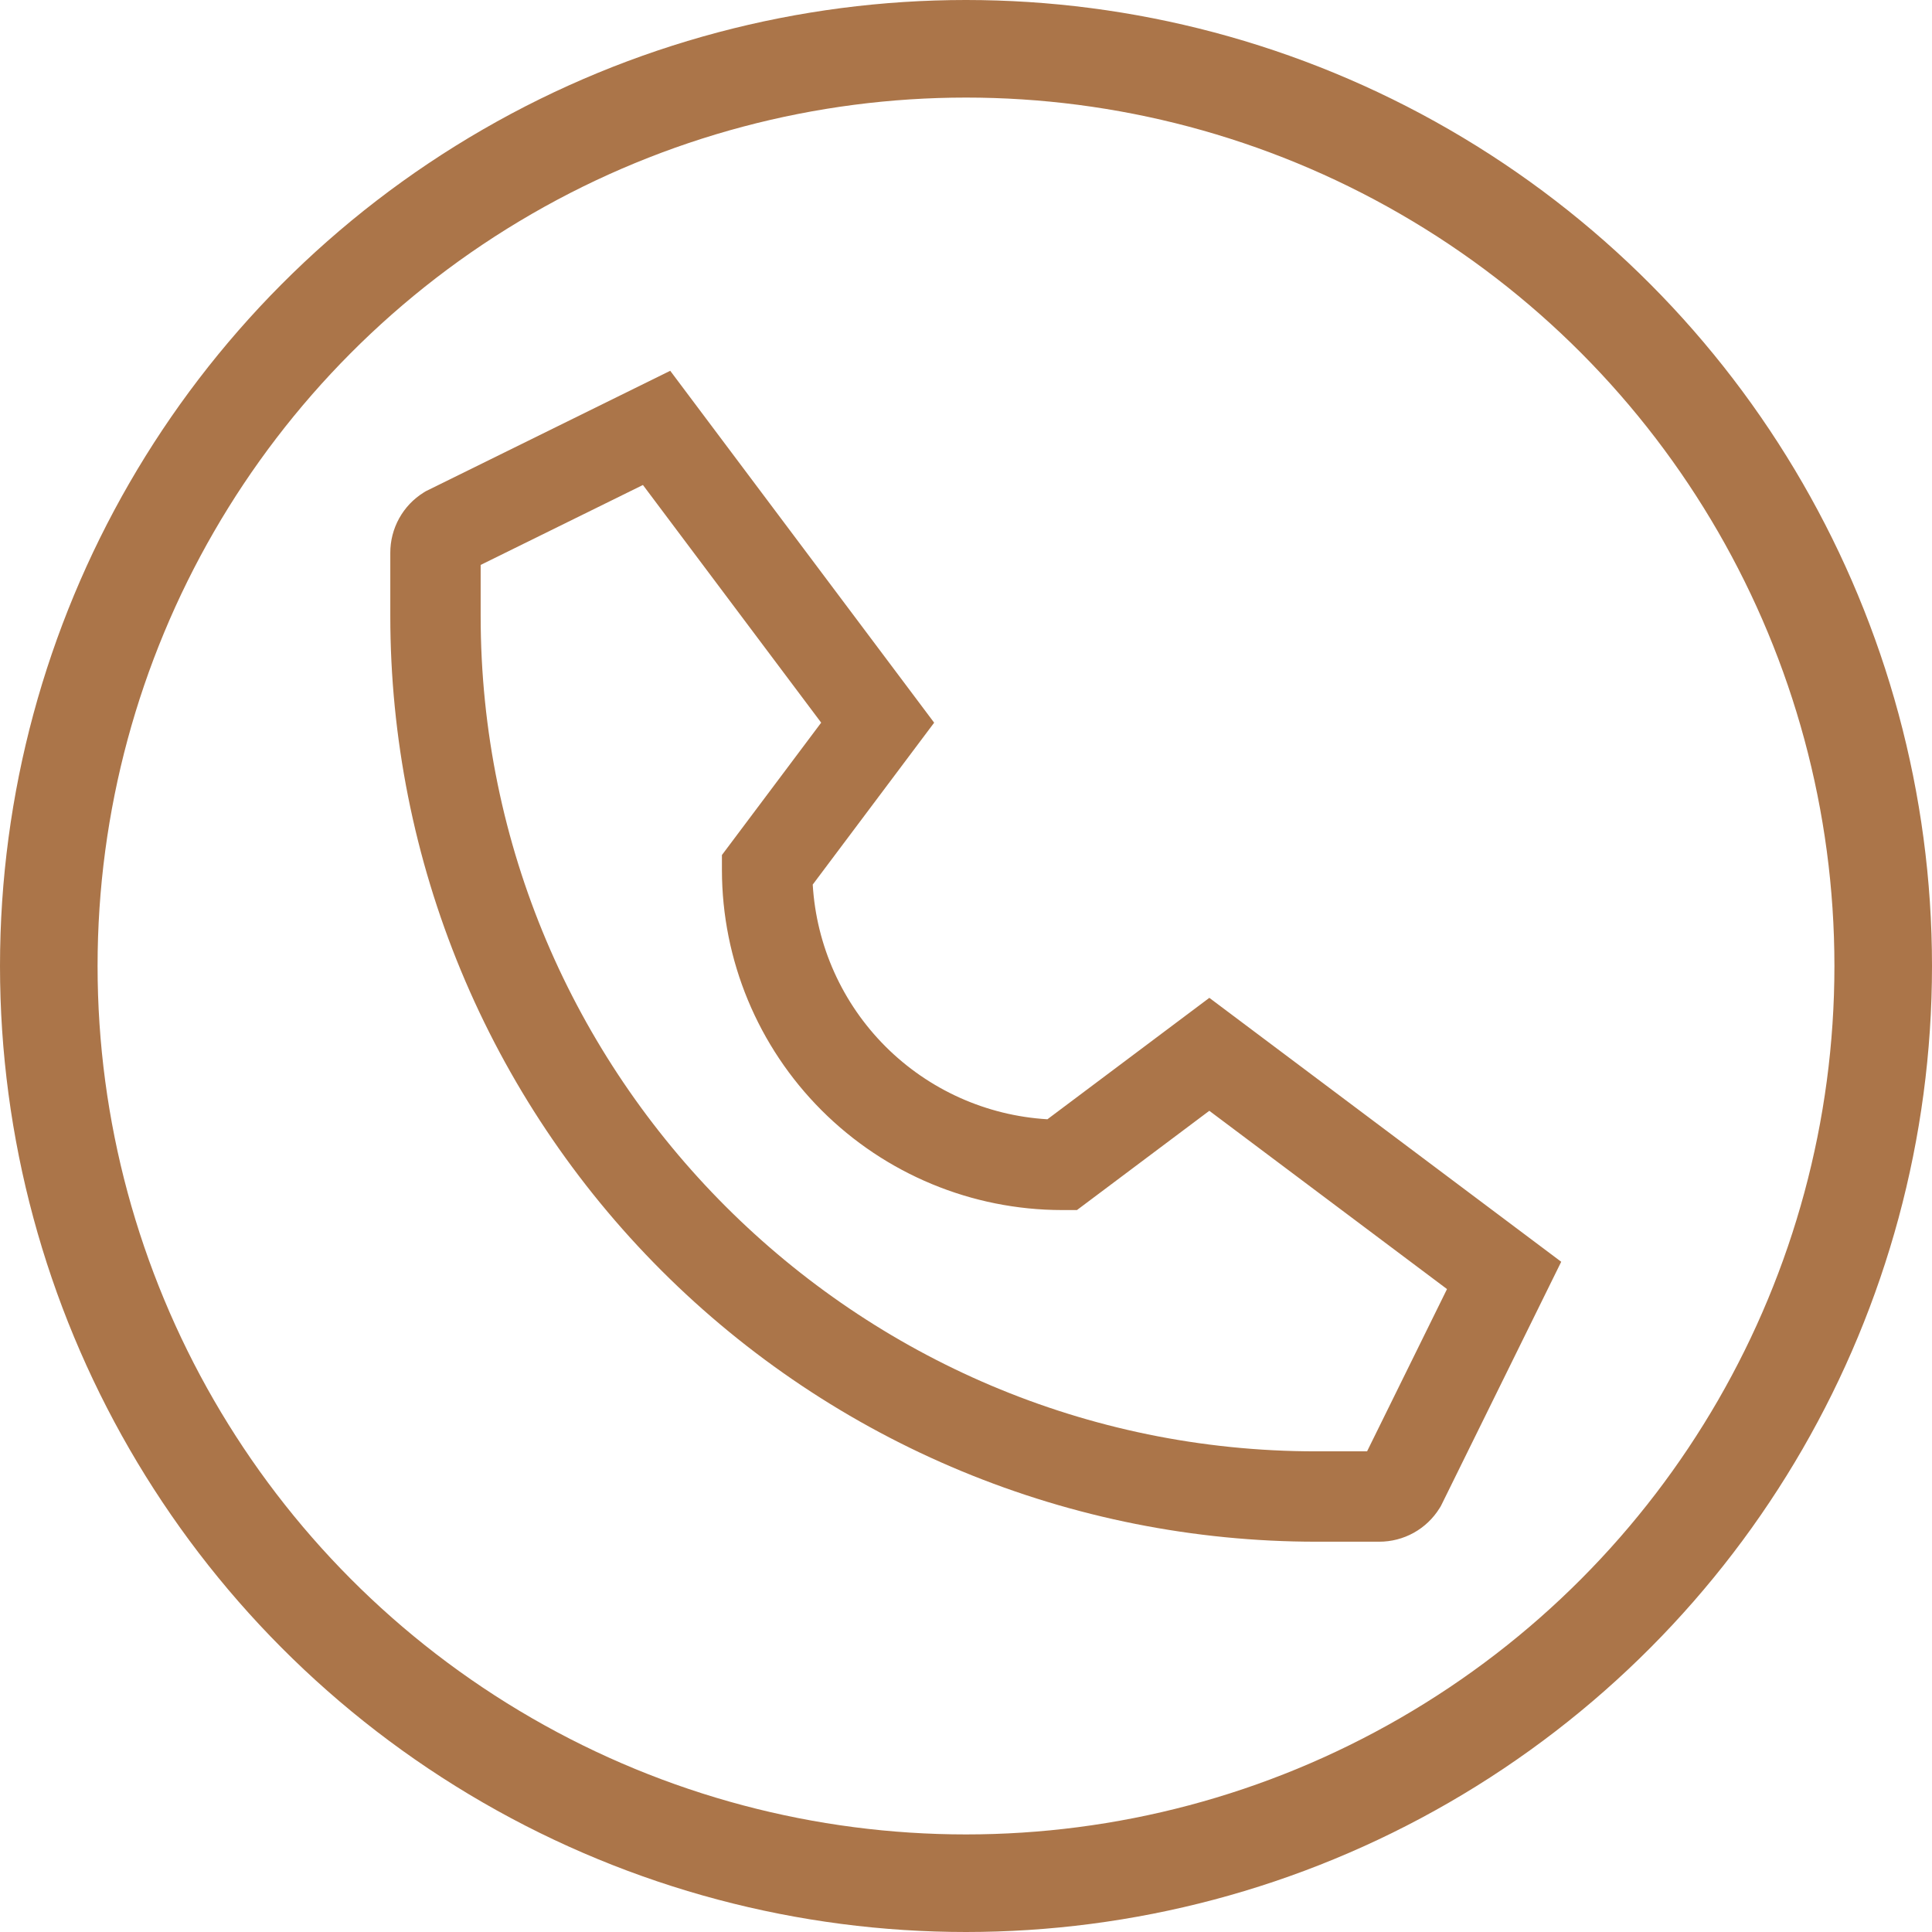<?xml version="1.0" encoding="UTF-8"?> <svg xmlns="http://www.w3.org/2000/svg" width="99" height="99" viewBox="0 0 99 99" fill="none"> <path d="M21.715 25.235L21.815 25.173L34.344 19L47.868 37.032L41.646 45.328C41.832 48.457 43.159 51.409 45.375 53.625C47.592 55.841 50.544 57.168 53.672 57.354L61.969 51.132L80 64.656L73.879 77.081L73.827 77.185L73.765 77.284C73.438 77.811 72.982 78.245 72.441 78.545C71.899 78.845 71.289 79.002 70.669 79H67.436C61.207 79 55.038 77.773 49.283 75.389C43.528 73.005 38.299 69.511 33.894 65.106C29.489 60.701 25.995 55.472 23.611 49.717C21.227 43.961 20 37.793 20 31.564V28.33C19.998 27.711 20.155 27.101 20.455 26.559C20.755 26.017 21.189 25.561 21.715 25.235V25.235ZM24.63 31.564C24.63 55.167 43.833 74.37 67.436 74.37H70.052L74.148 66.055L61.968 56.92L55.186 62.006H54.415C49.796 62.001 45.368 60.163 42.102 56.897C38.836 53.631 36.998 49.203 36.993 44.584V43.813L42.079 37.031L32.945 24.852L24.63 28.948V31.564Z" fill="#AB7549"></path> <circle cx="49.5" cy="49.5" r="47" stroke="#AB7549" stroke-width="5"></circle> </svg> 